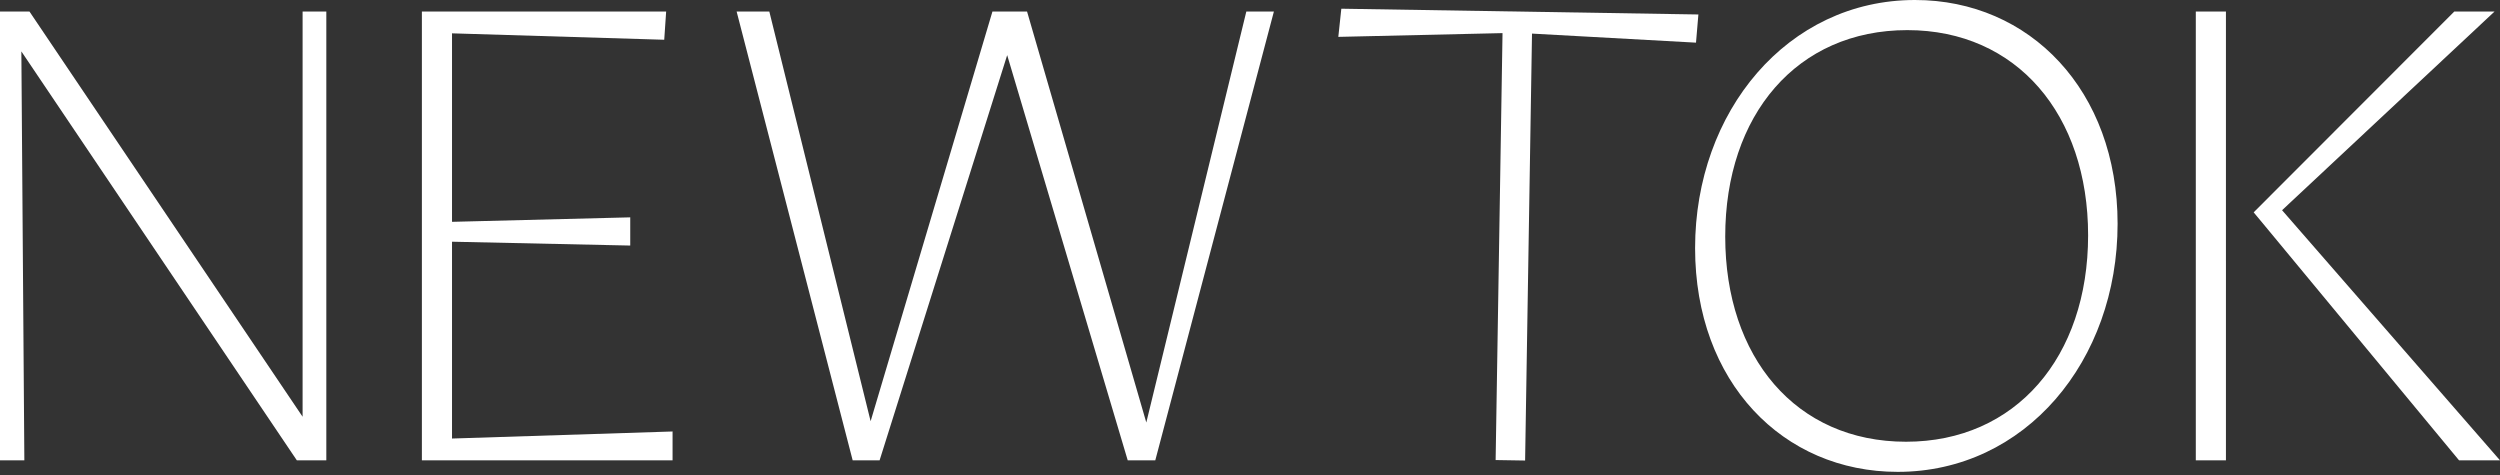 <?xml version="1.0" encoding="UTF-8"?> <svg xmlns="http://www.w3.org/2000/svg" height="76" viewBox="0 0 400 76" width="400"><rect x="0" y="0" width="400" height="76" fill="#333333" stroke="none"/><g fill="#fff" fill-rule="evenodd"><path d="m365.132 33.633c11.331-10.595 22.663-21.191 33.994-31.786h-6.443l-32.095 32.129 2.282 2.748 30.577 36.928h6.552c-11.623-13.339-23.246-26.679-34.868-40.019"></path><path d="m356.151 41.749-.001.001v-39.904h-4.821v71.806h4.821v-27.184h.001z"></path><path d="m48.417 1.846h3.795v71.806h-4.718c-14.692-21.809-29.383-43.619-44.076-65.428.159 21.809.319 43.619.479 65.428h-3.898v-71.806h4.718l43.699 64.831z"></path><path d="m67.501 73.653v-71.806h39.083l-.307 4.514-33.955-1.026v30.158l28.517-.717v4.513l-28.517-.615v31.491l35.288-1.128v4.616z"></path><path d="m199.412 1.846h4.411l-18.977 71.806h-4.411l-19.286-64.831-20.413 64.831h-4.309l-18.567-71.806h5.232l16.208 65.549 19.49-65.549h5.539l19.08 65.754z"></path><path d="m214.612 1.393 57.13.923-.381 4.508-26.24-1.449-1.103 68.309-4.717-.076 1.103-68.31-26.274.601z"></path><path d="m338.815 35.8c0 21.952-14.772 39.698-35.185 39.698-18.362 0-32.415-14.361-32.415-35.8 0-21.85 14.771-39.698 35.185-39.698 18.362 0 32.415 14.464 32.415 35.8m-62.779 2.051c0 19.286 11.284 32.826 28.928 32.826 17.541 0 29.133-13.541 29.133-33.031 0-19.286-11.387-32.826-28.928-32.826-17.643 0-29.133 13.541-29.133 33.031"></path></g></svg> 